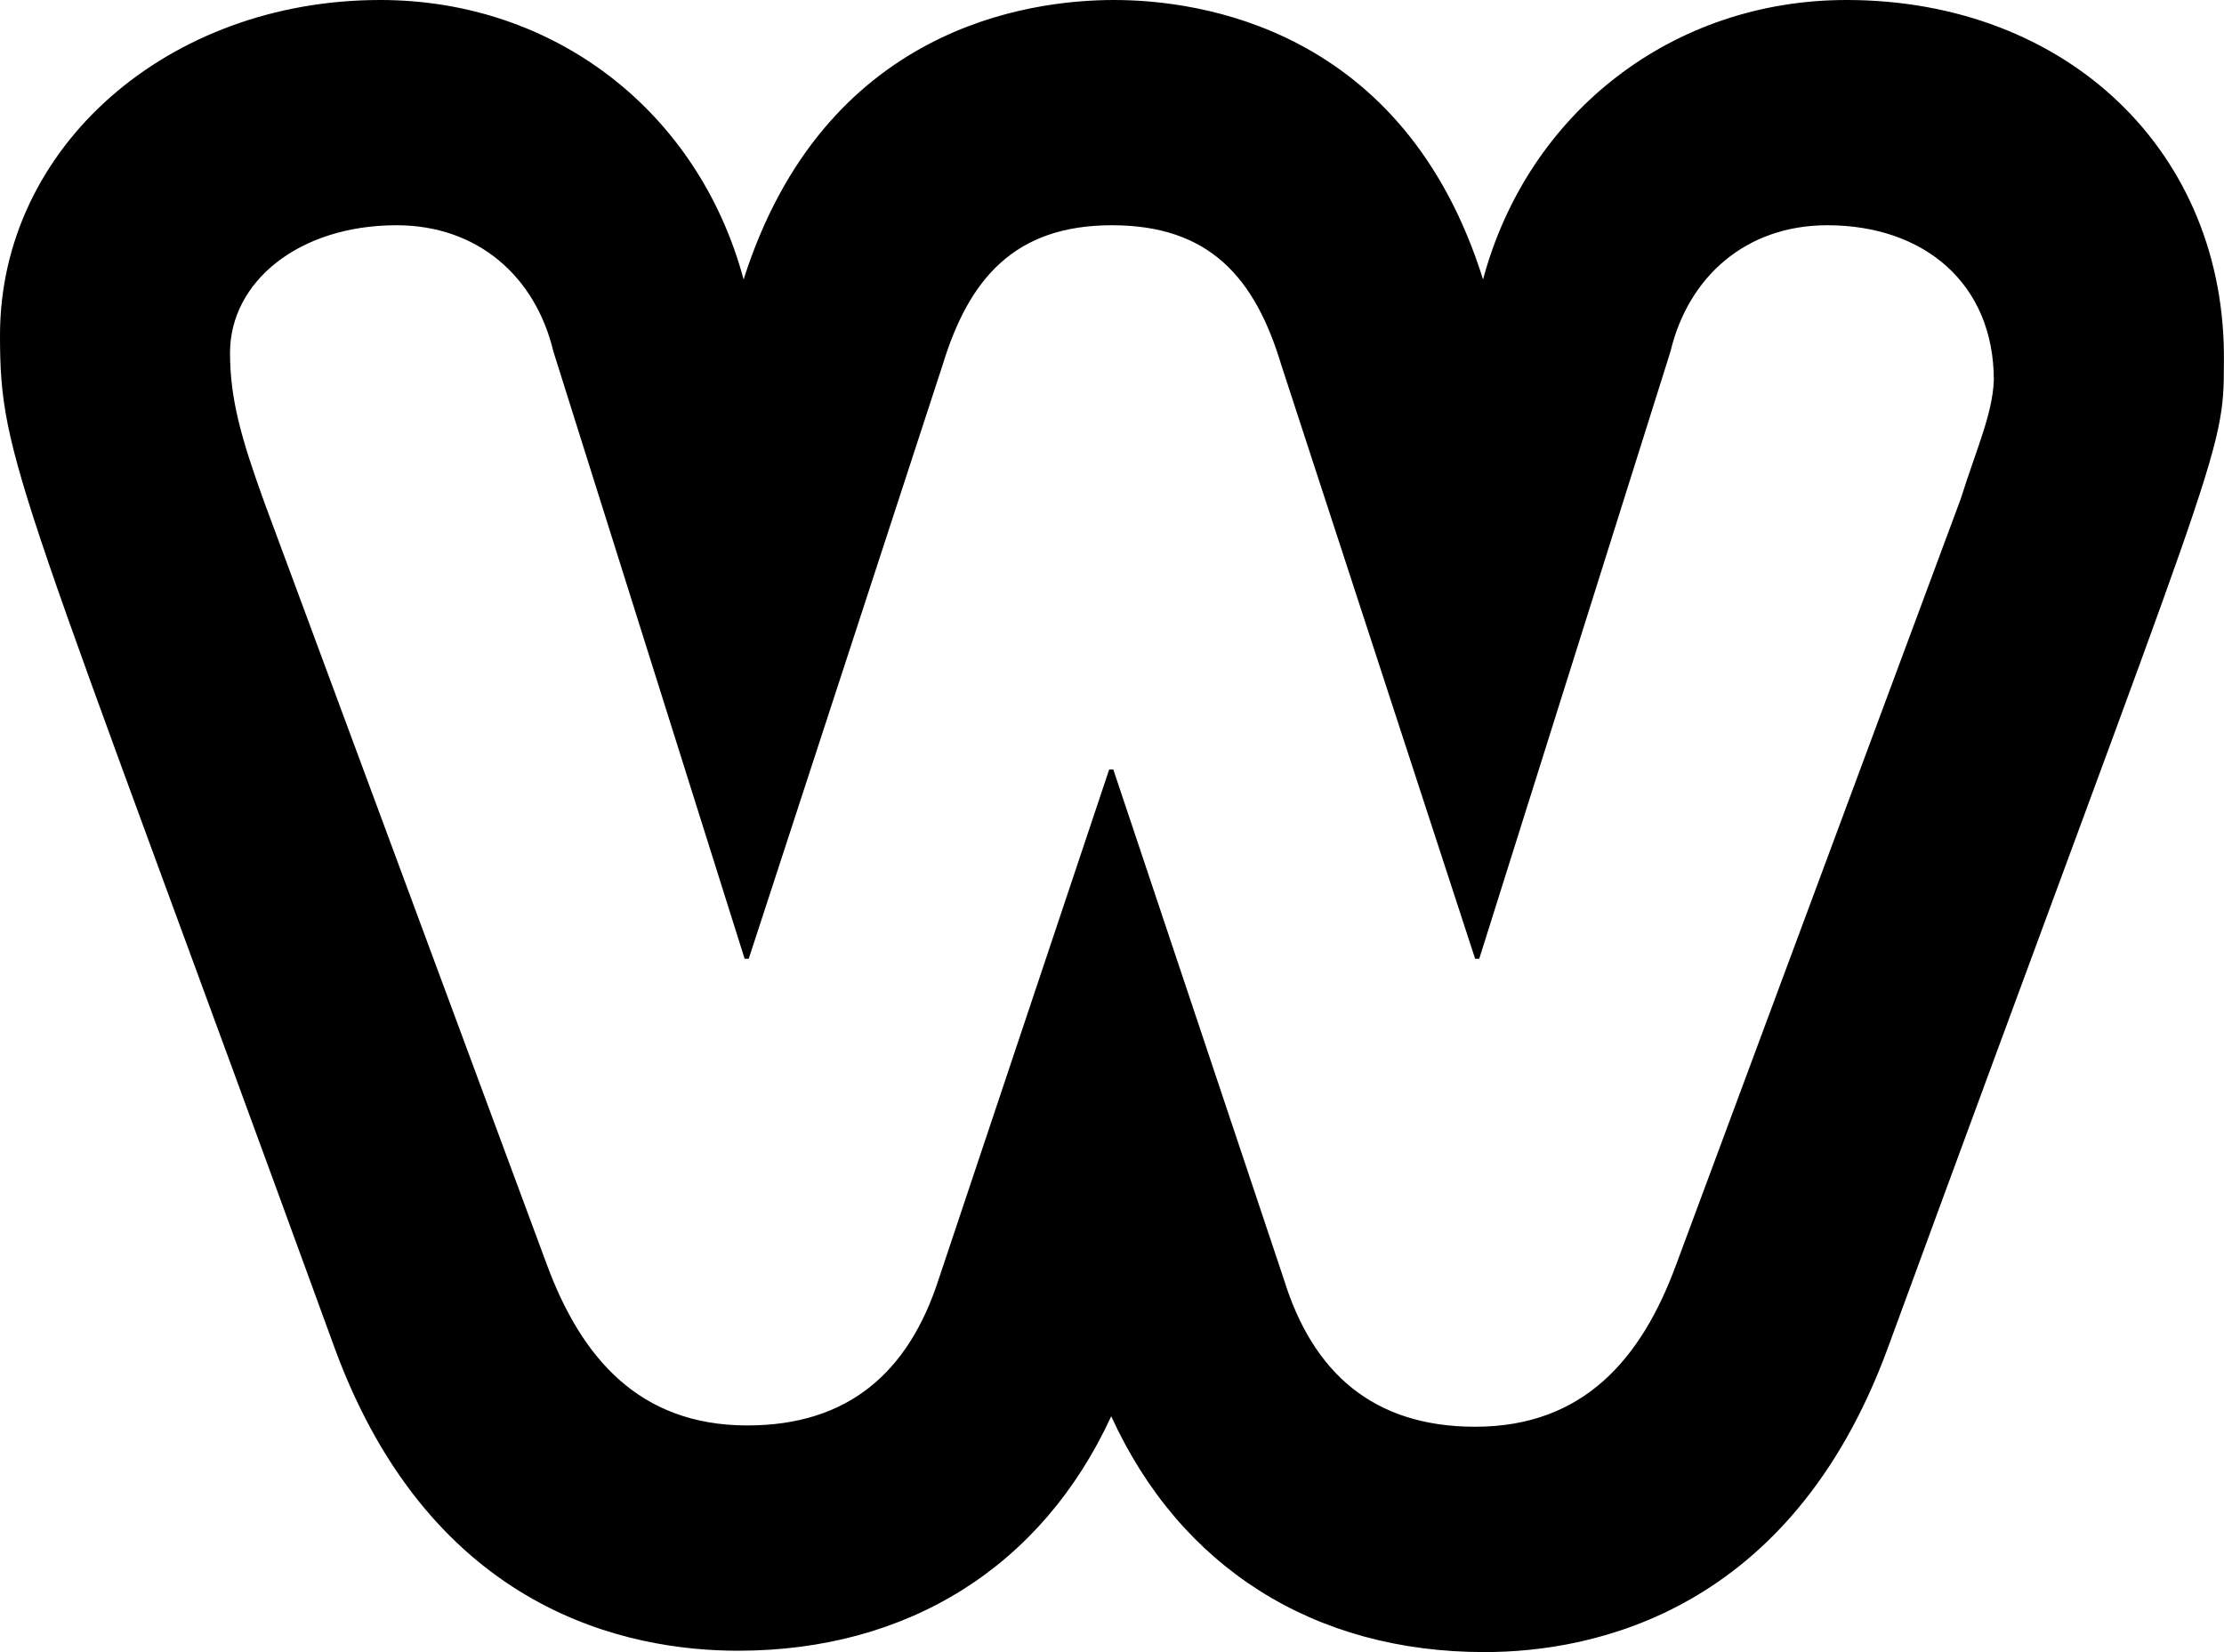 <?xml version="1.0" encoding="utf-8"?>
<!-- Generator: Adobe Illustrator 22.0.0, SVG Export Plug-In . SVG Version: 6.00 Build 0)  -->
<svg version="1.1" id="Шар_1" xmlns="http://www.w3.org/2000/svg" xmlns:xlink="http://www.w3.org/1999/xlink" x="0px" y="0px"
	 viewBox="0 0 46.002 34.171" style="enable-background:new 0 0 46.002 34.171;" xml:space="preserve">
<g>
	<path d="M38.192,0c-3.583,0-6.584,2.312-7.516,5.78C29.044,0.563,24.791,0,23.043,0c-1.777,0-6.002,0.564-7.662,5.78
		C14.449,2.312,11.477,0,7.865,0C3.467,0,0,3.045,0,6.936c0,2.602,0.376,2.989,6.933,20.977c2.01,5.442,6.089,6.231,8.332,6.231
		c3.524,0,6.293-1.748,7.72-4.85c1.428,3.129,4.195,4.878,7.72,4.878c2.243,0,6.321-0.818,8.332-6.259
		c6.878-18.746,6.963-18.47,6.963-20.412C46.057,3.158,42.766,0,38.192,0z M40.558,10.315l-5.891,15.852
		c-0.712,1.931-1.906,3.344-4.154,3.344c-2.106,0-3.358-1.115-3.956-3.046l-3.529-10.549h-0.085l-3.529,10.549
		c-0.625,1.932-1.878,3.019-3.955,3.019c-2.248,0-3.444-1.414-4.154-3.344L5.47,10.397c-0.483-1.332-0.712-2.148-0.712-3.1
		c0-1.468,1.423-2.638,3.444-2.638c1.679,0,2.874,1.06,3.244,2.61l3.956,12.562h0.085L19.5,7.541c0.541-1.767,1.48-2.882,3.5-2.882
		s2.959,1.088,3.5,2.882l4.012,12.29h0.085l3.956-12.562c0.37-1.55,1.565-2.61,3.244-2.61c1.992,0,3.444,1.197,3.444,3.208
		C41.213,8.575,40.872,9.309,40.558,10.315z"/>
</g>
</svg>
